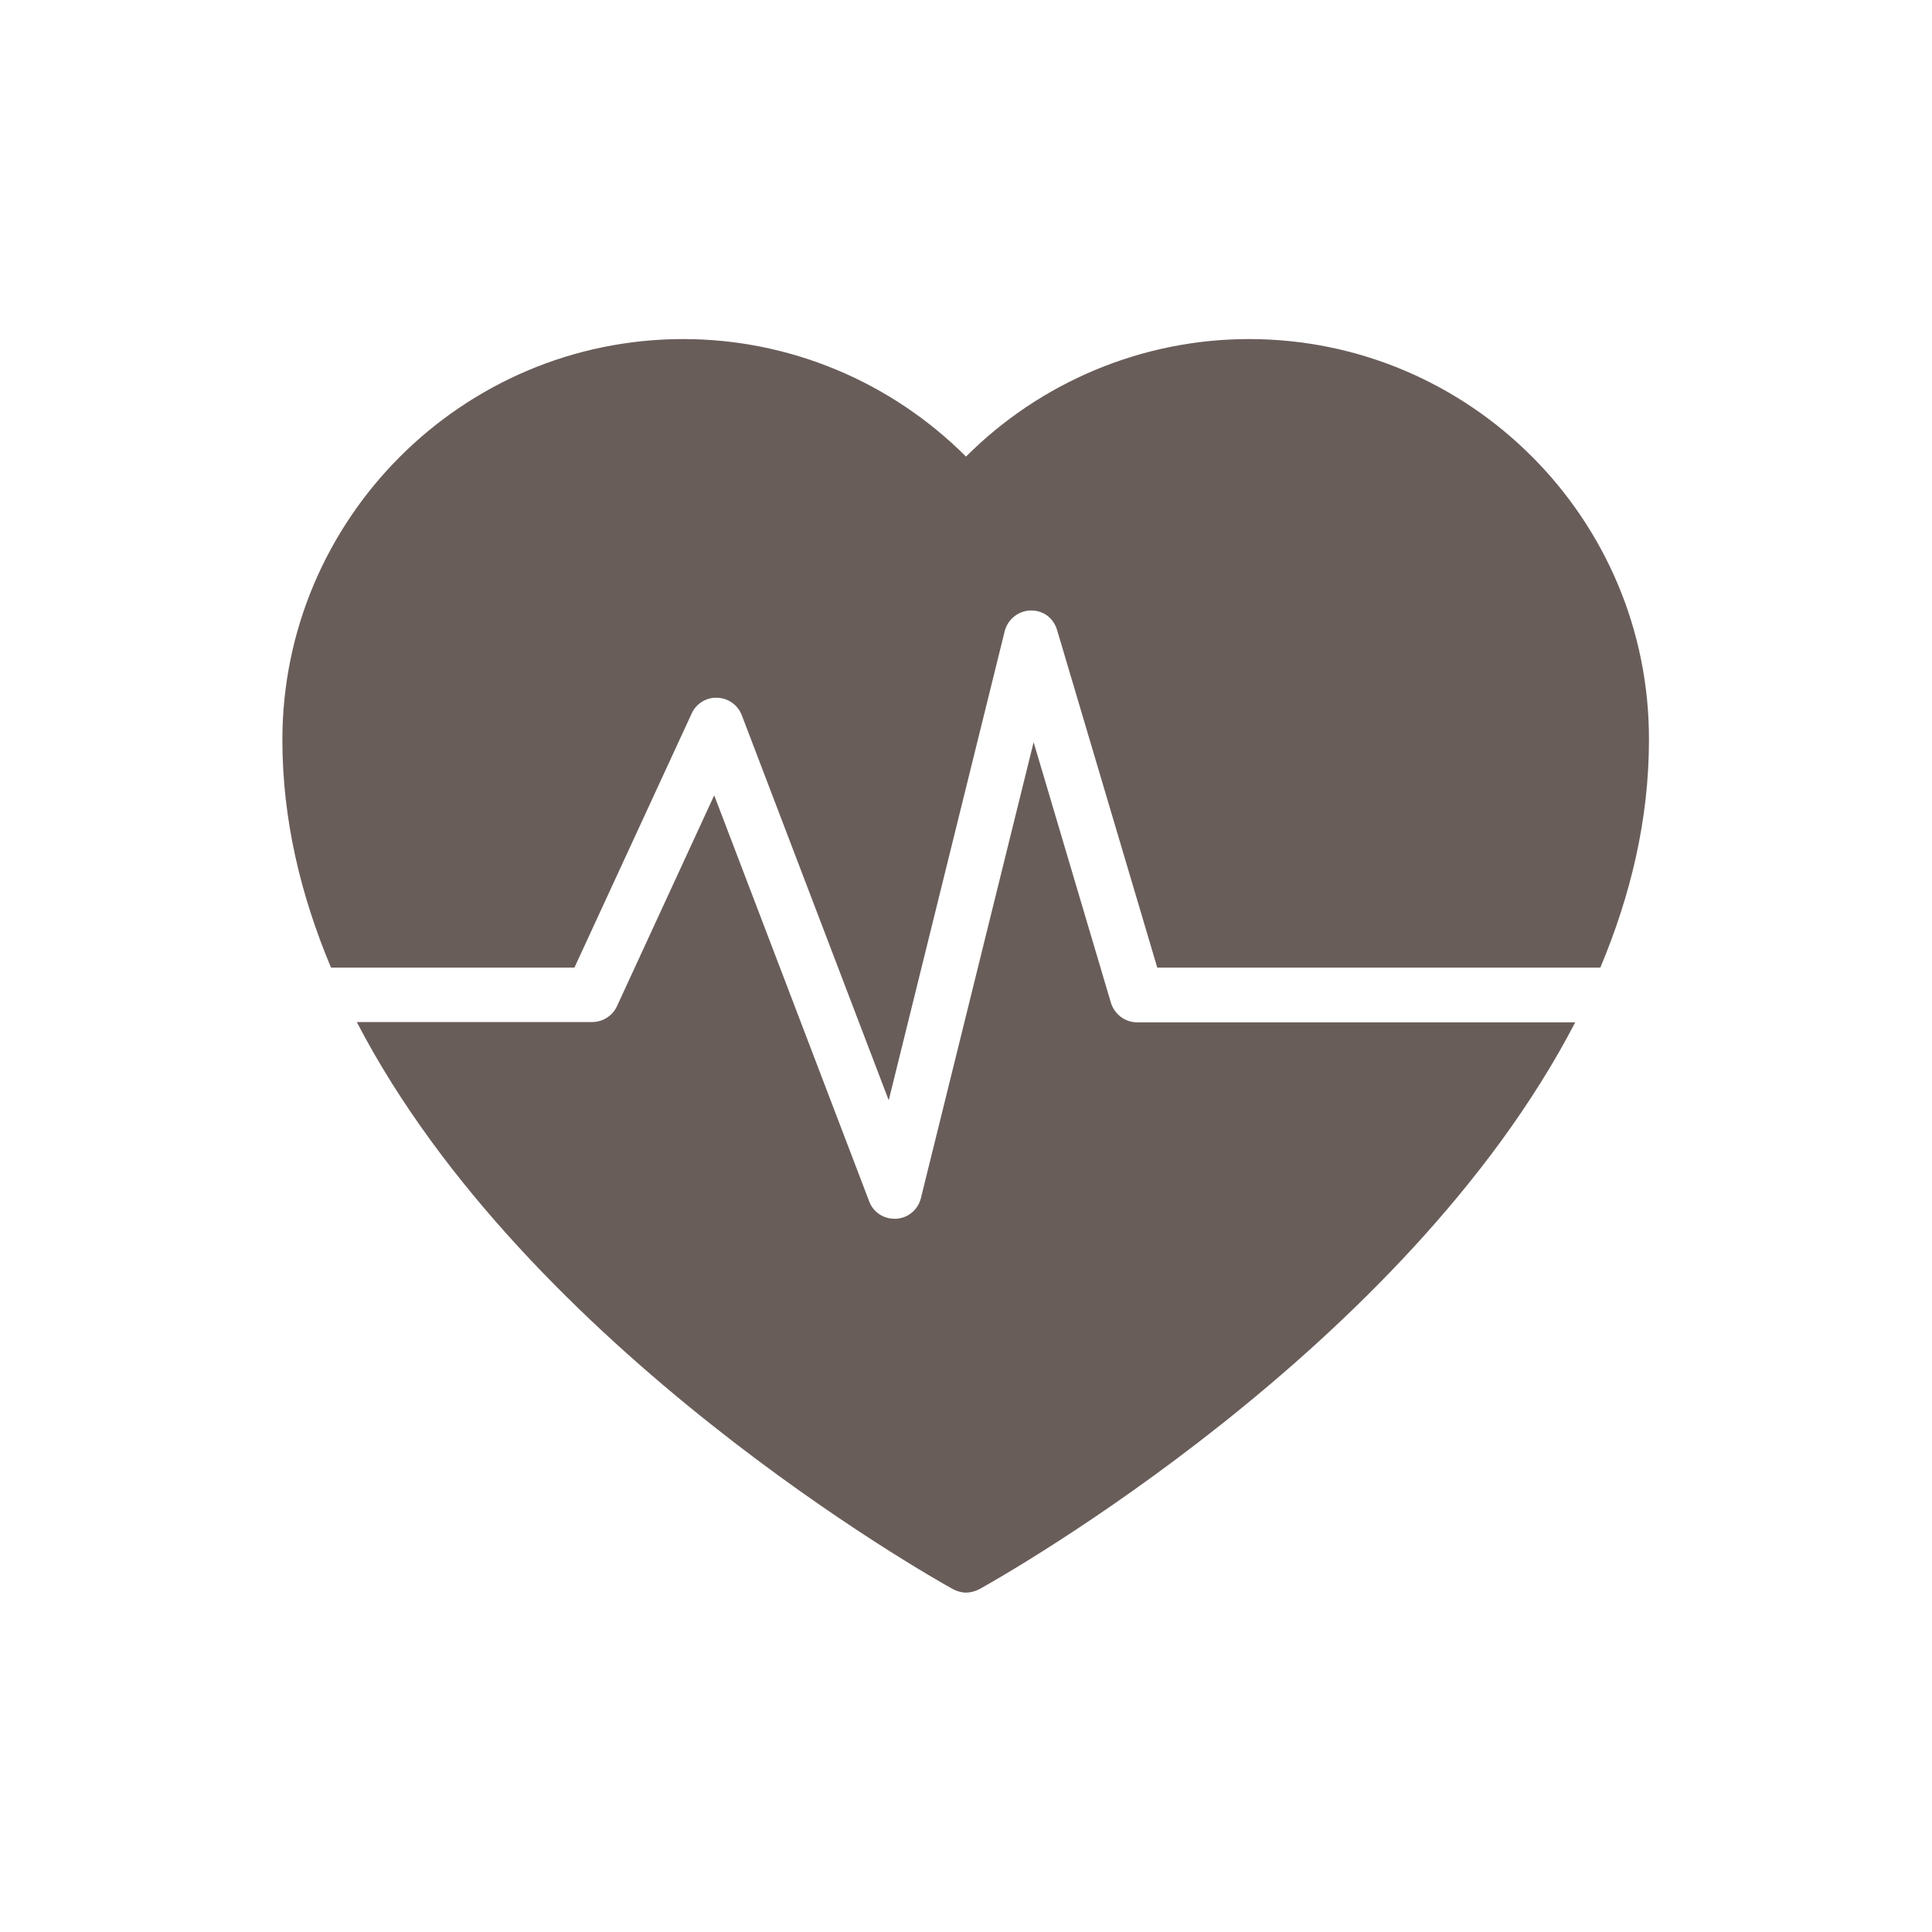 <svg width="64" height="64" viewBox="0 0 64 64" fill="none" xmlns="http://www.w3.org/2000/svg">
<path d="M36.8 33.216L34.24 24.586L30.506 39.69C30.41 40.074 30.08 40.352 29.685 40.373H29.632C29.259 40.373 28.917 40.149 28.789 39.786L23.659 26.346L20.437 33.333C20.288 33.653 19.968 33.856 19.616 33.856H11.819C17.451 44.704 30.848 52.245 31.563 52.64C31.702 52.714 31.851 52.757 32 52.757C32.15 52.757 32.309 52.714 32.448 52.64C33.163 52.245 46.549 44.715 52.181 33.867H37.675C37.269 33.867 36.917 33.6 36.8 33.216L36.8 33.216Z" fill="#695D5A"/>
<path d="M41.376 11.232C37.856 11.232 34.485 12.64 32 15.125C29.514 12.64 26.154 11.232 22.634 11.232C15.317 11.232 9.354 17.195 9.354 24.512C9.354 27.147 9.962 29.664 10.965 32.053H19.029L22.912 23.637C23.061 23.307 23.402 23.093 23.765 23.115C24.128 23.125 24.448 23.36 24.576 23.701L29.44 36.448L33.28 20.917C33.376 20.523 33.728 20.235 34.133 20.224C34.57 20.213 34.901 20.48 35.019 20.875L38.336 32.053H53.013C54.016 29.664 54.624 27.147 54.624 24.512C54.645 17.195 48.693 11.232 41.376 11.232L41.376 11.232Z" fill="#695D5A"/>
</svg>
